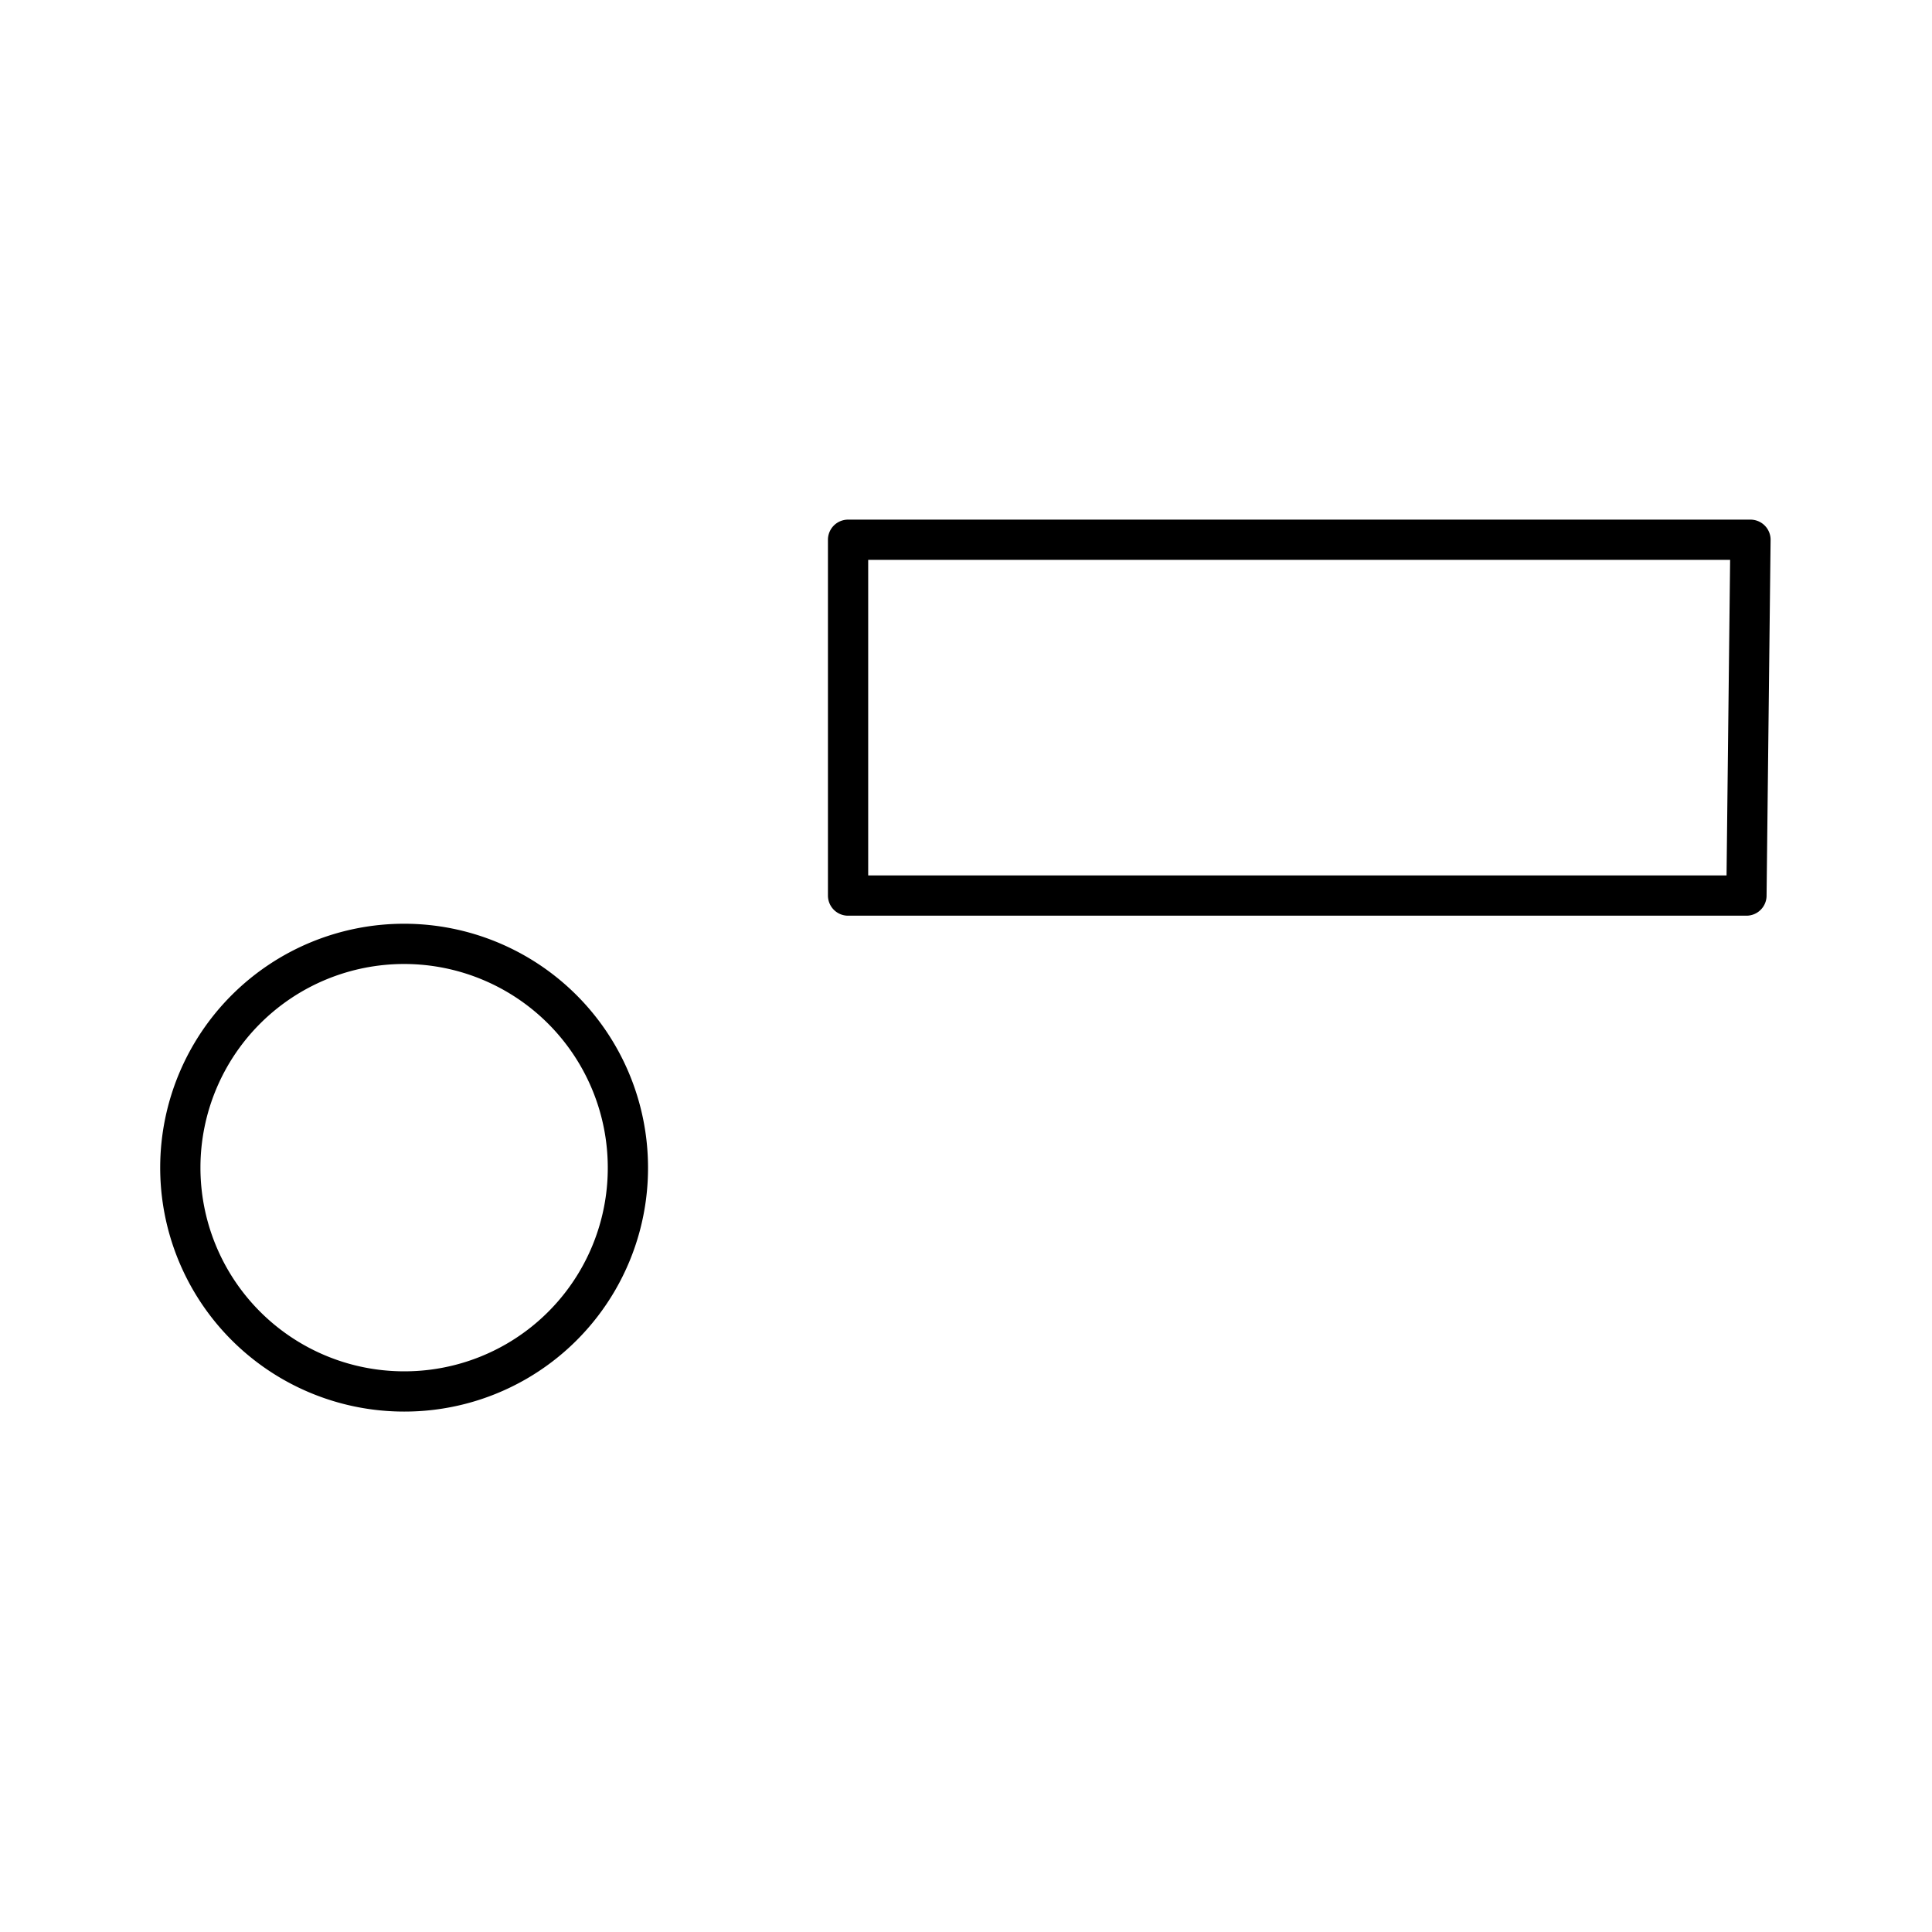 <?xml version="1.0" encoding="utf-8"?>
<!-- Generator: www.svgicons.com -->
<svg xmlns="http://www.w3.org/2000/svg" width="800" height="800" viewBox="0 0 48 48">
<path fill="none" stroke="currentColor" stroke-linecap="round" stroke-linejoin="round" d="M10 34.57A5.56 5.56 0 1 1 15.6 29a5.55 5.55 0 0 1-5.6 5.57m33.39-12.32H21.07v-8.84h22.42Z"/>
</svg>